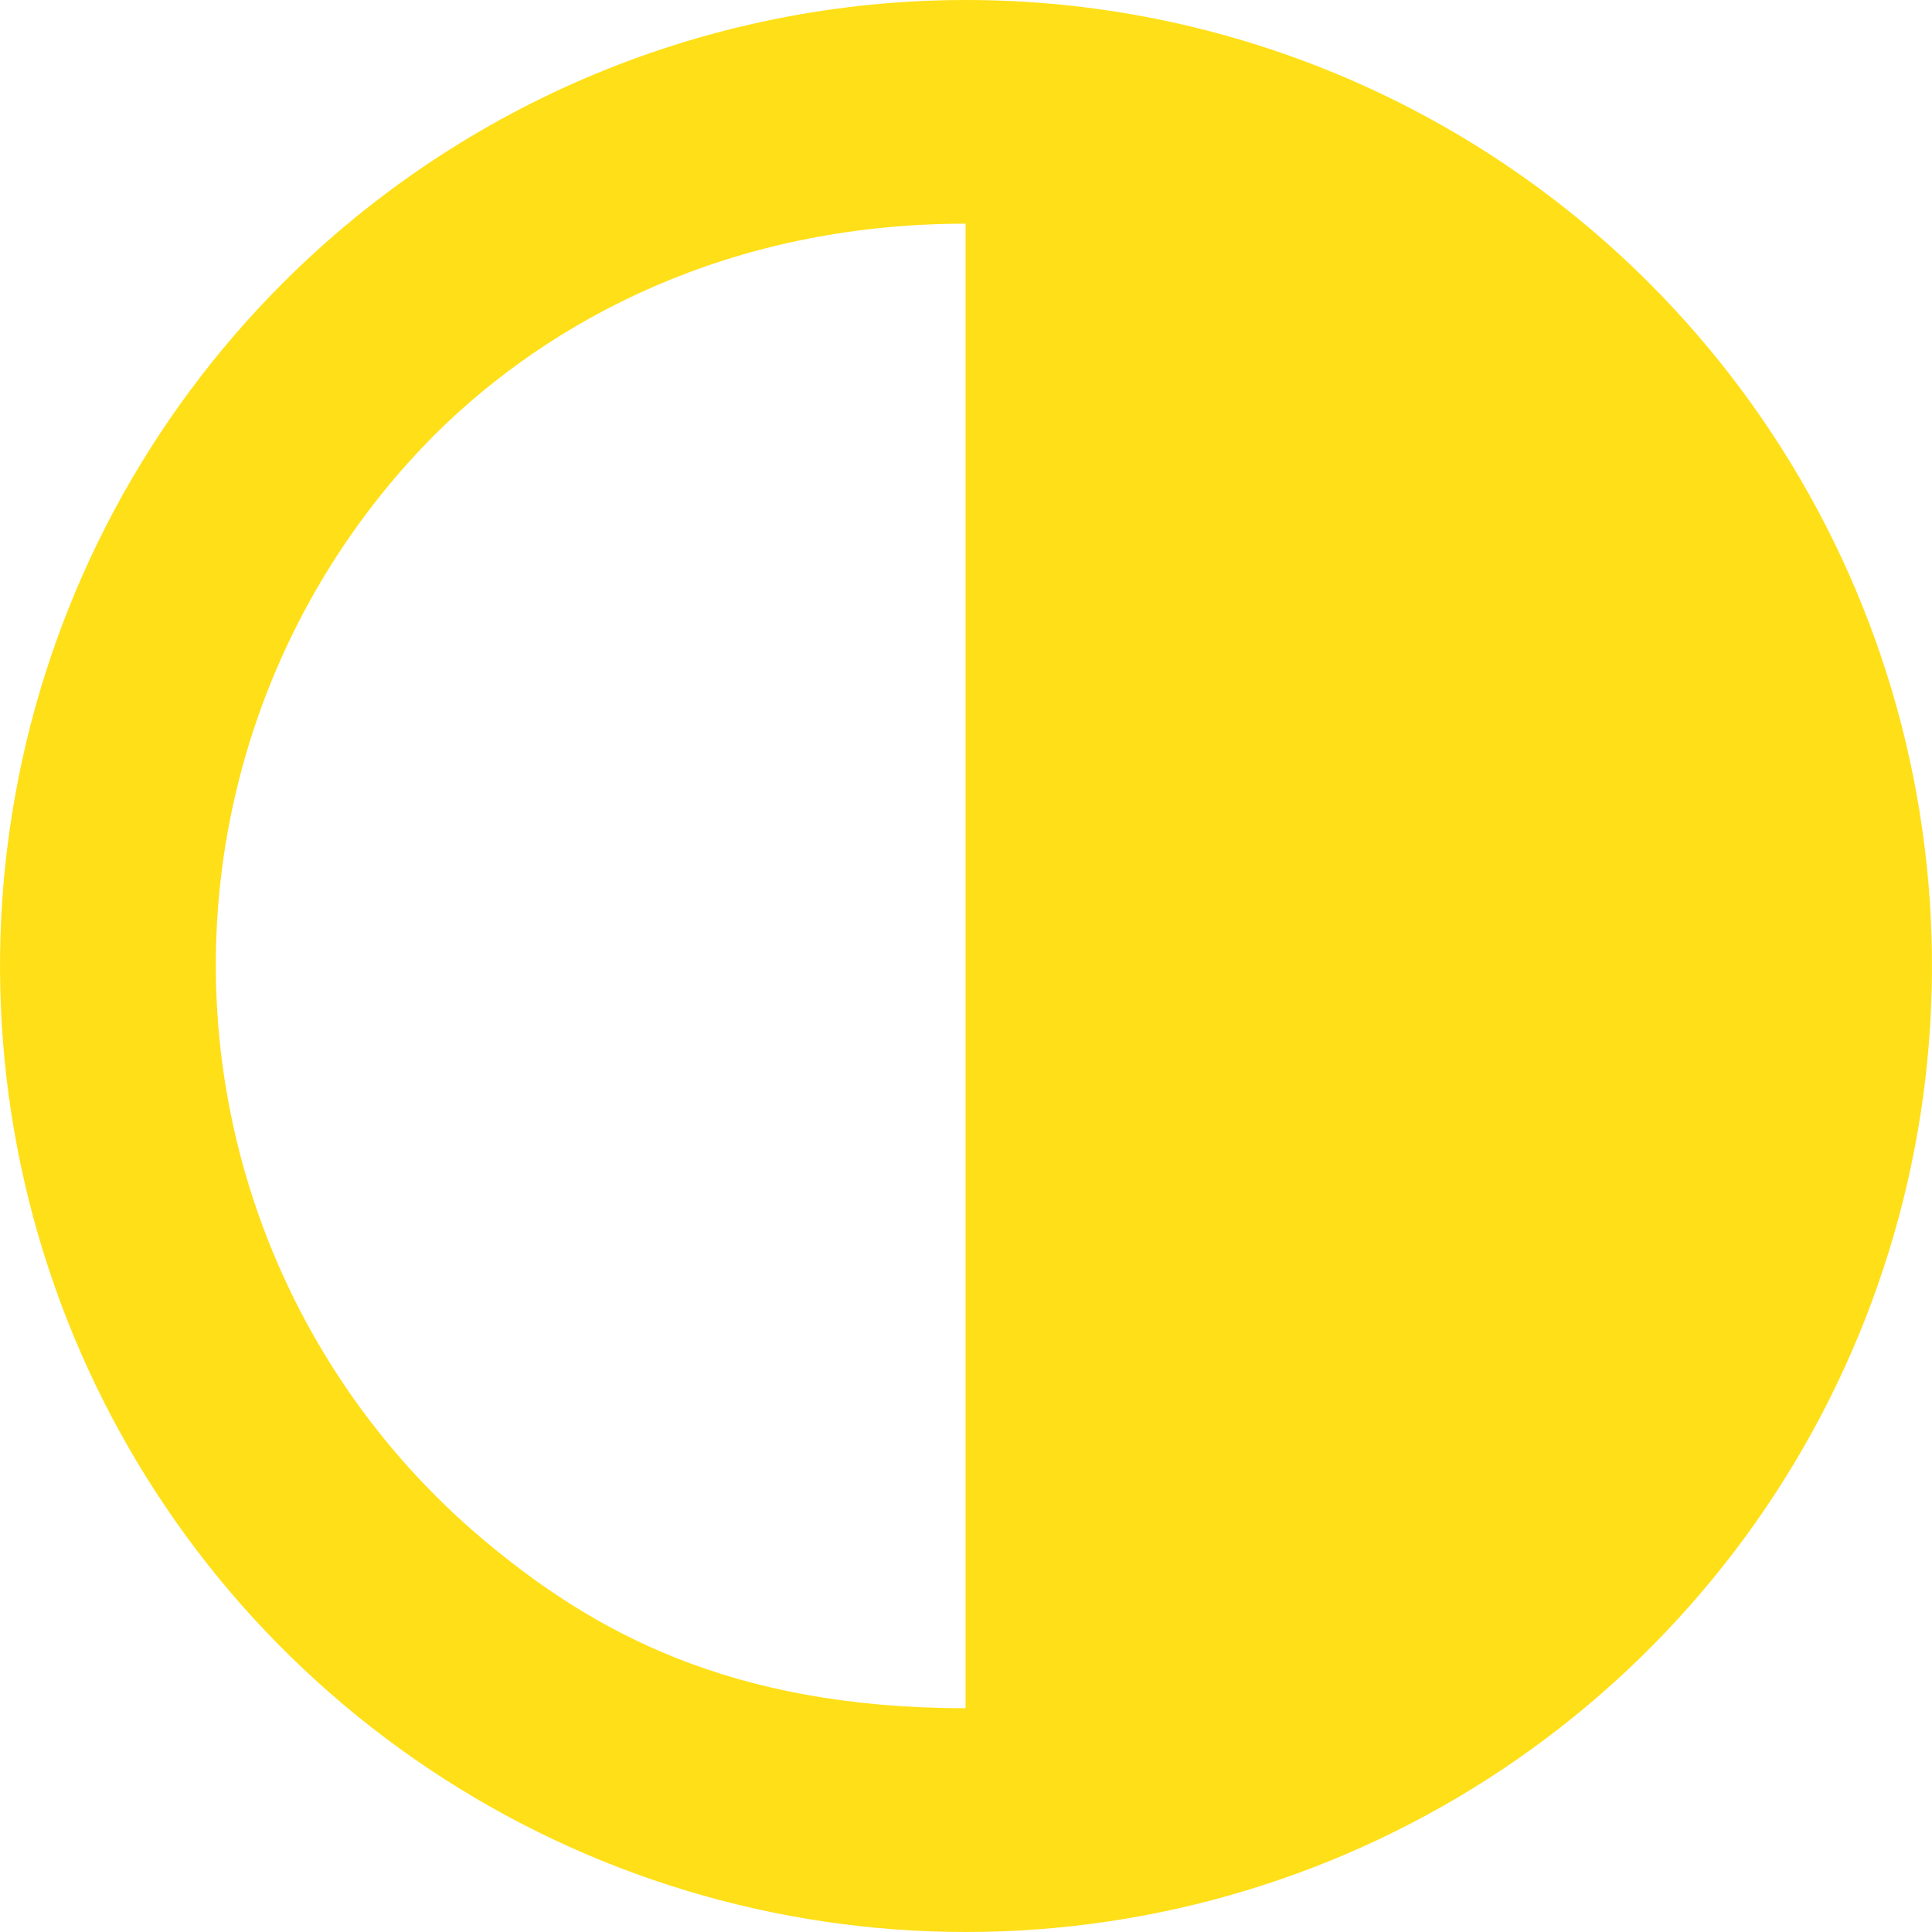 <svg width="18" height="18" viewBox="0 0 18 18" fill="none" xmlns="http://www.w3.org/2000/svg">
<path d="M2.636 2.636C1.377 3.895 0.52 5.498 0.173 7.244C-0.174 8.99 0.004 10.8 0.685 12.444C1.366 14.089 2.52 15.494 4 16.483C5.48 17.472 7.22 18 9 18C10.78 18 12.52 17.472 14 16.483C15.48 15.494 16.634 14.089 17.315 12.444C17.996 10.8 18.174 8.99 17.827 7.244C17.48 5.498 16.623 3.895 15.364 2.636C13.676 0.948 11.387 0 9 0C6.613 0 4.324 0.948 2.636 2.636ZM4.05 4.05C5.119 2.987 6.786 2.084 8.996 2.084V15.915C6.786 15.915 5.508 15.187 4.514 14.354C3.52 13.521 2.777 12.429 2.368 11.198C1.959 9.968 1.9 8.648 2.197 7.386C2.494 6.124 3.135 4.969 4.05 4.05Z" fill="#FFDF17"/>
</svg>
